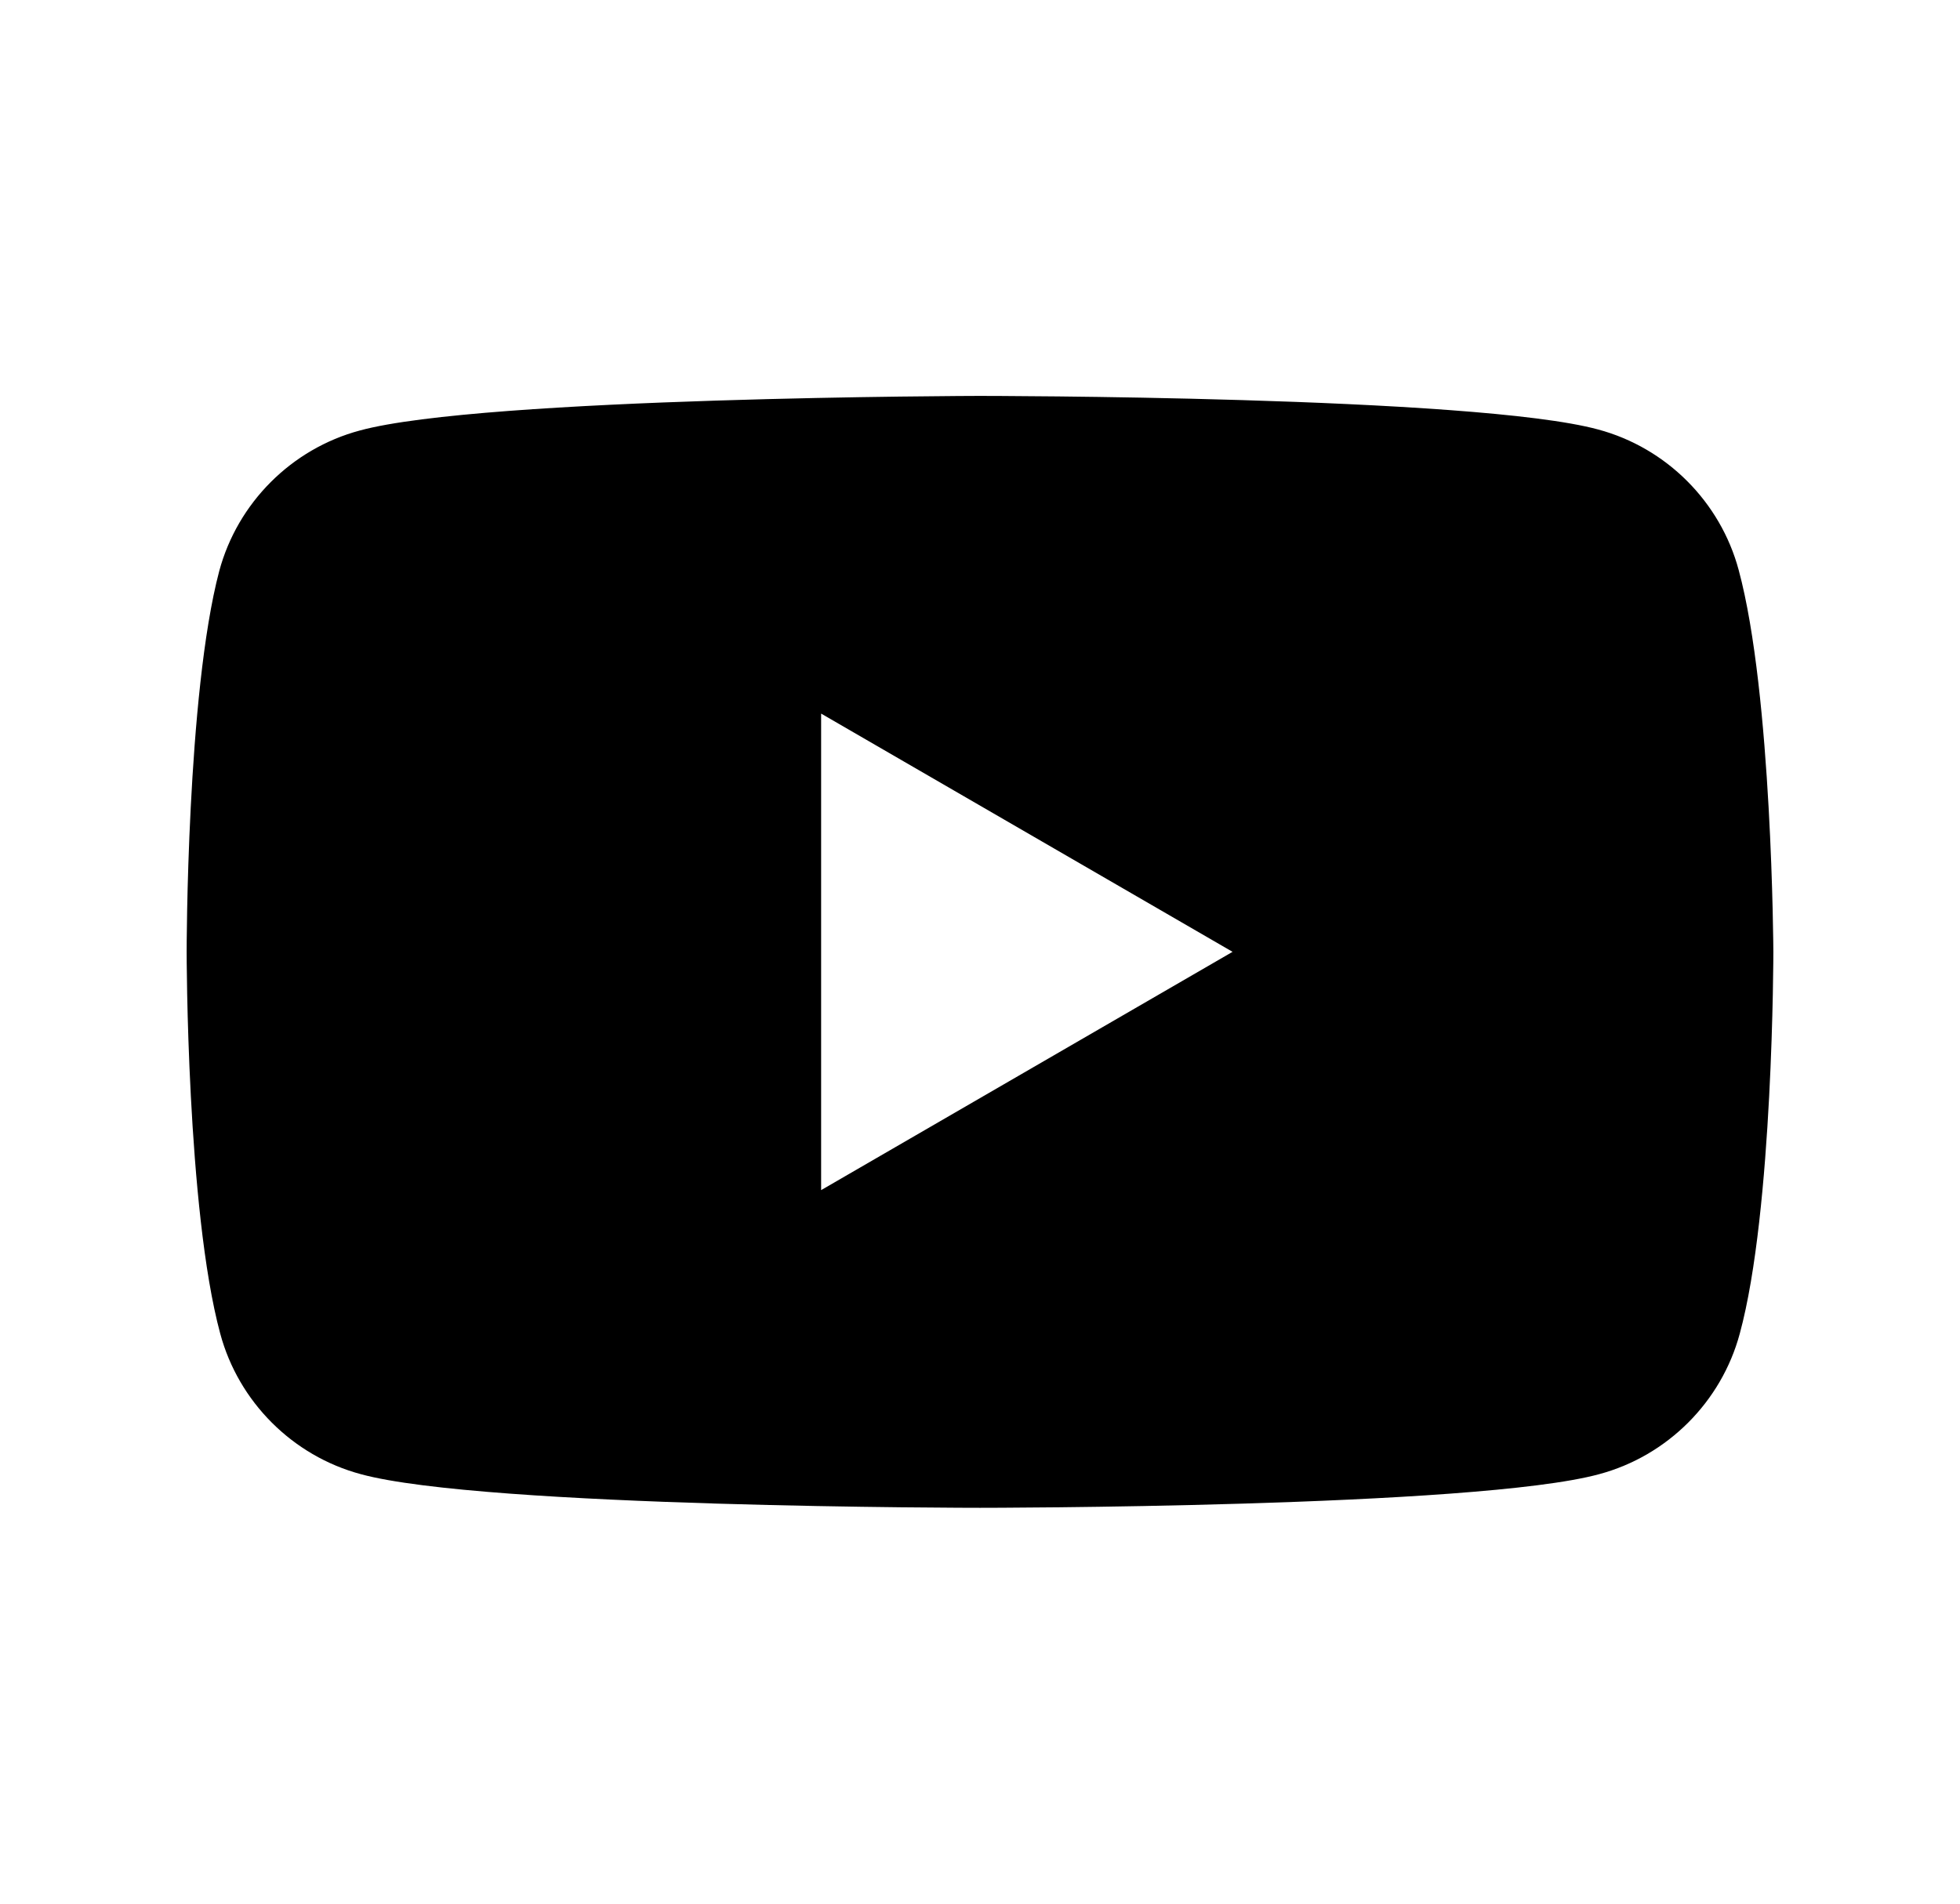 <svg width="35" height="34" viewBox="0 0 35 34" fill="none" xmlns="http://www.w3.org/2000/svg">
<path fill-rule="evenodd" clip-rule="evenodd" d="M28.539 7.671C29.757 7.998 30.721 8.962 31.048 10.181C31.648 12.399 31.667 17 31.667 17C31.667 17 31.667 21.619 31.067 23.82C30.739 25.038 29.775 26.002 28.557 26.329C26.356 26.93 17.5 26.93 17.5 26.93C17.5 26.93 8.644 26.93 6.443 26.329C5.225 26.002 4.261 25.038 3.933 23.82C3.333 21.601 3.333 17 3.333 17C3.333 17 3.333 12.399 3.915 10.199C4.243 8.98 5.206 8.016 6.425 7.689C8.625 7.089 17.482 7.071 17.482 7.071C17.482 7.071 26.338 7.071 28.539 7.671ZM22.01 17L14.663 21.256V12.745L22.01 17Z" fill="black"/>
</svg>
